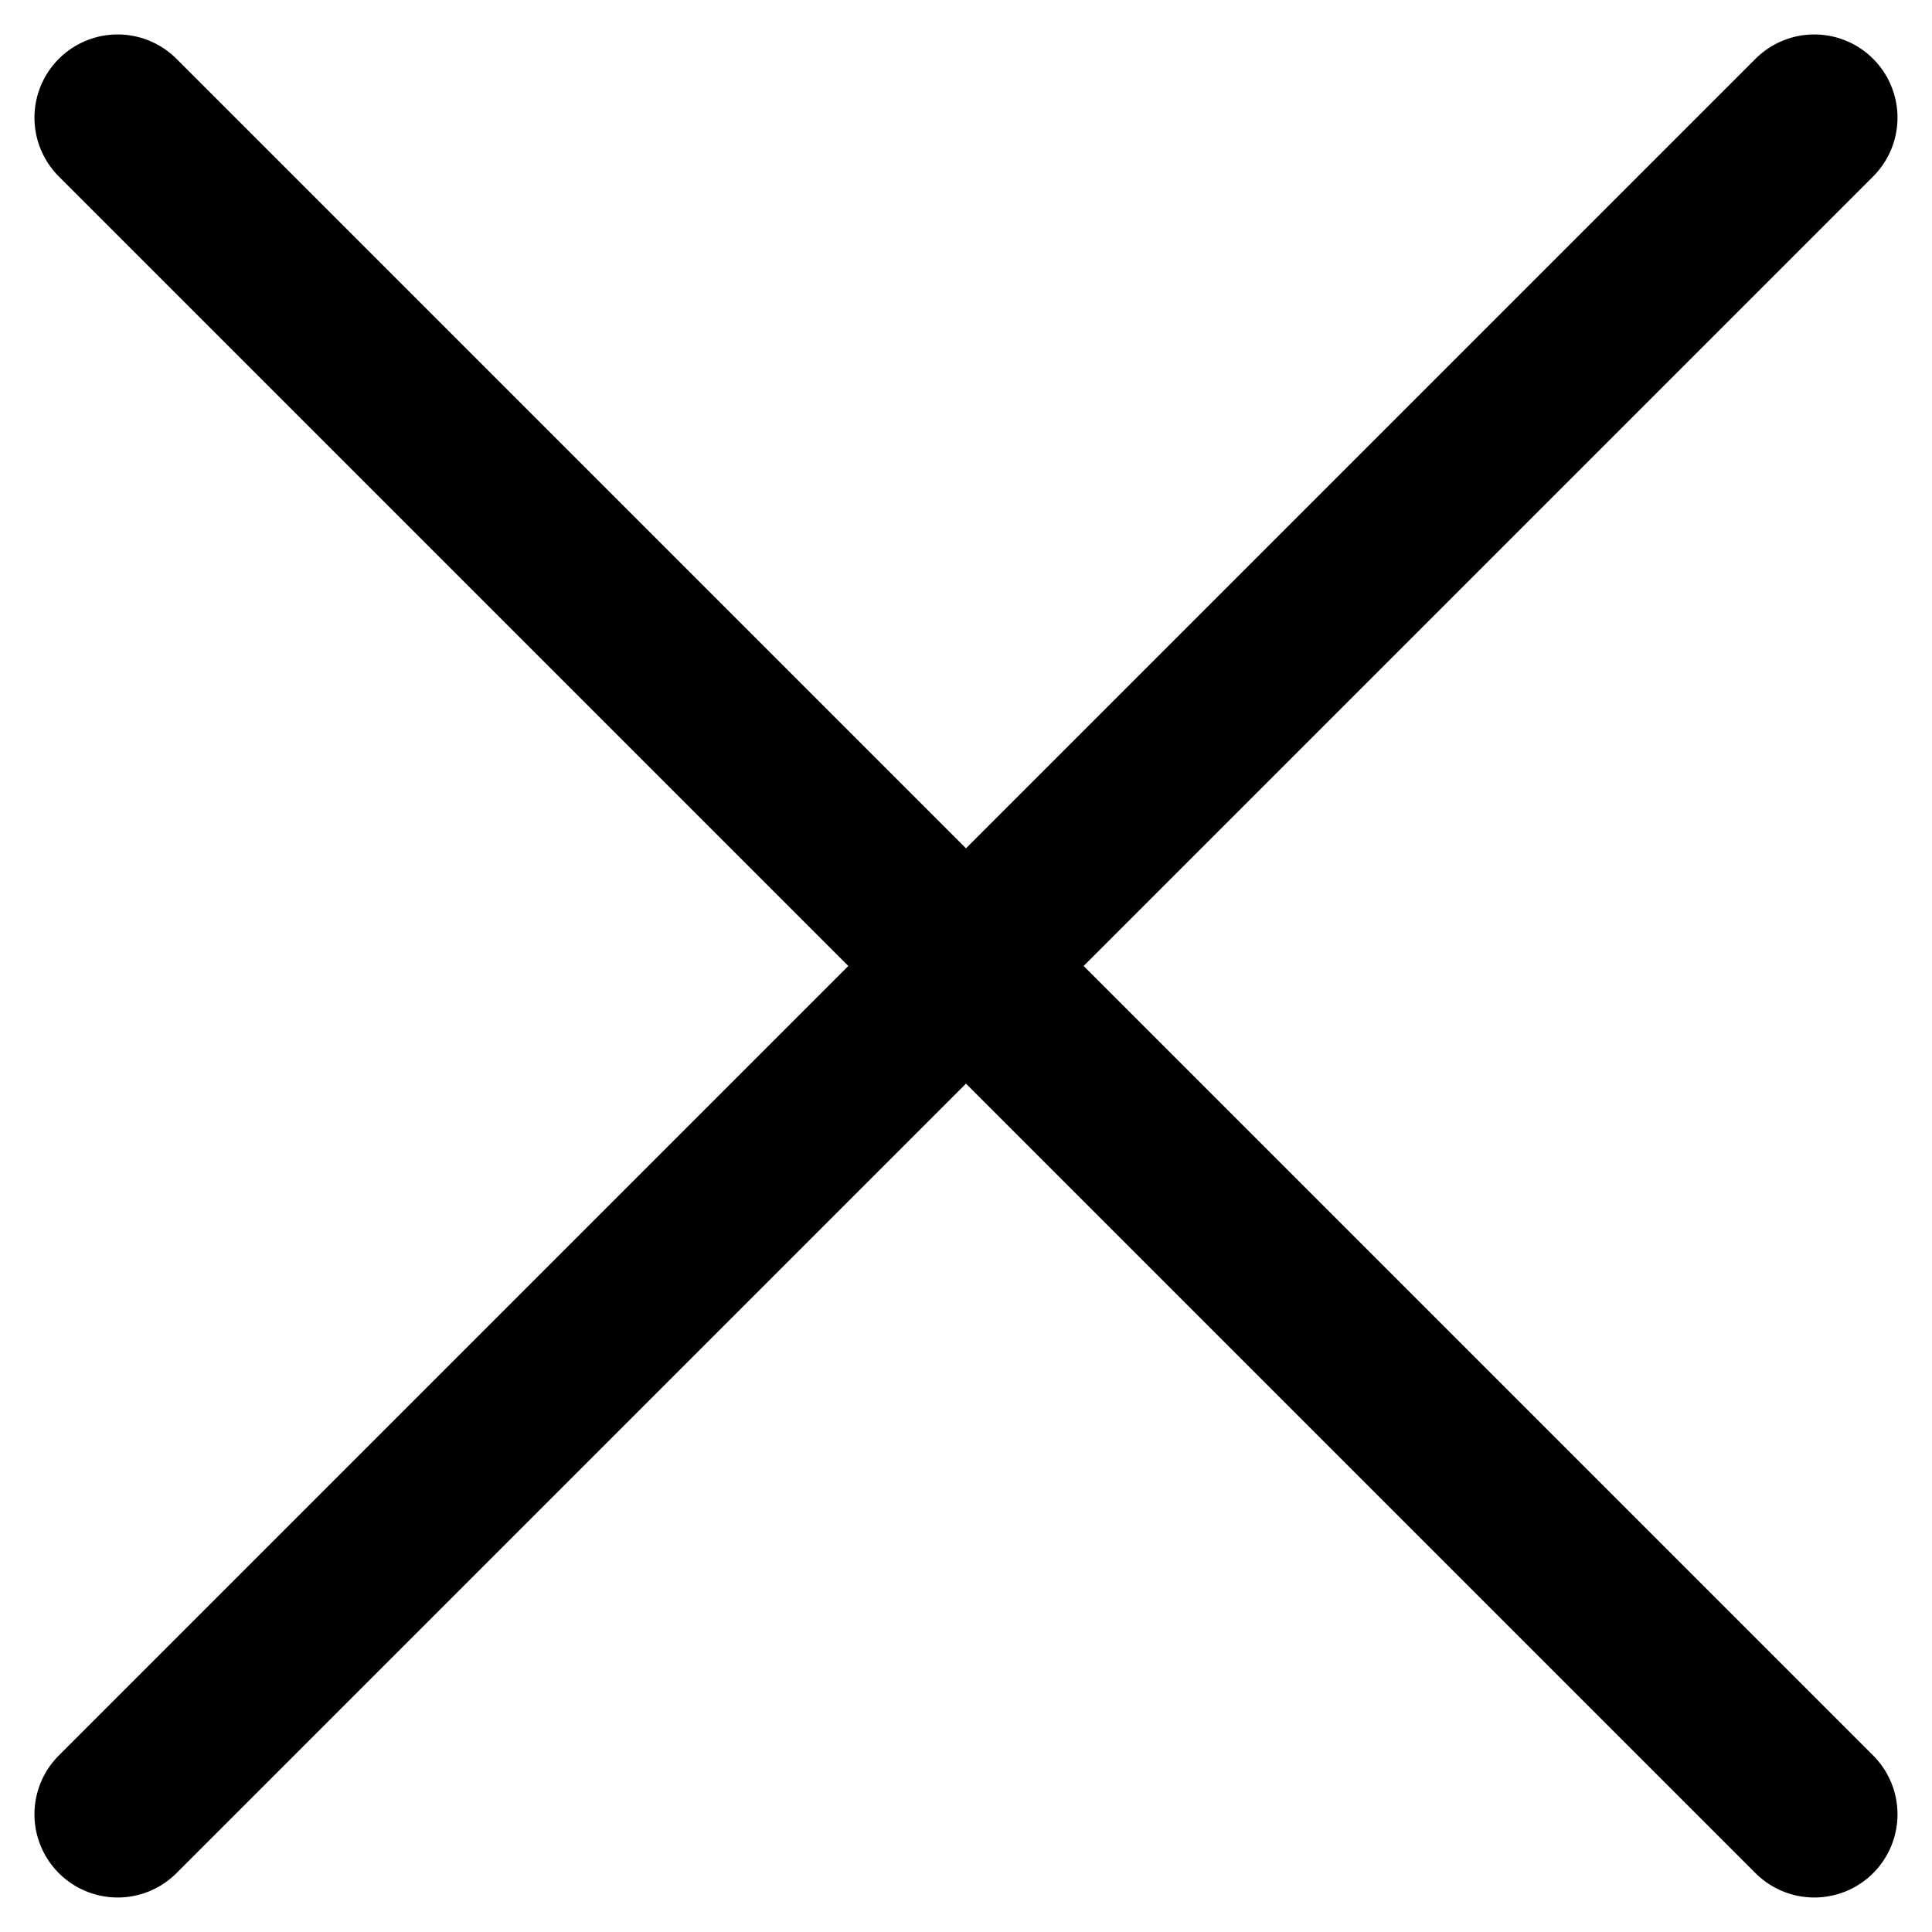 <svg xmlns="http://www.w3.org/2000/svg" width="34.833" height="34.832" viewBox="0 0 34.833 34.832">
  <g id="Group_444" data-name="Group 444" transform="translate(-1205.379 -472.379)">
    <line id="Line_18" data-name="Line 18" x1="30.59" y2="30.59" transform="translate(1207.5 474.5)" fill="none" stroke="#000" stroke-linecap="round" stroke-width="3"/>
    <line id="Line_19" data-name="Line 19" x2="30.59" y2="30.59" transform="translate(1207.5 474.5)" fill="none" stroke="#000" stroke-linecap="round" stroke-width="3"/>
  </g>
</svg>
